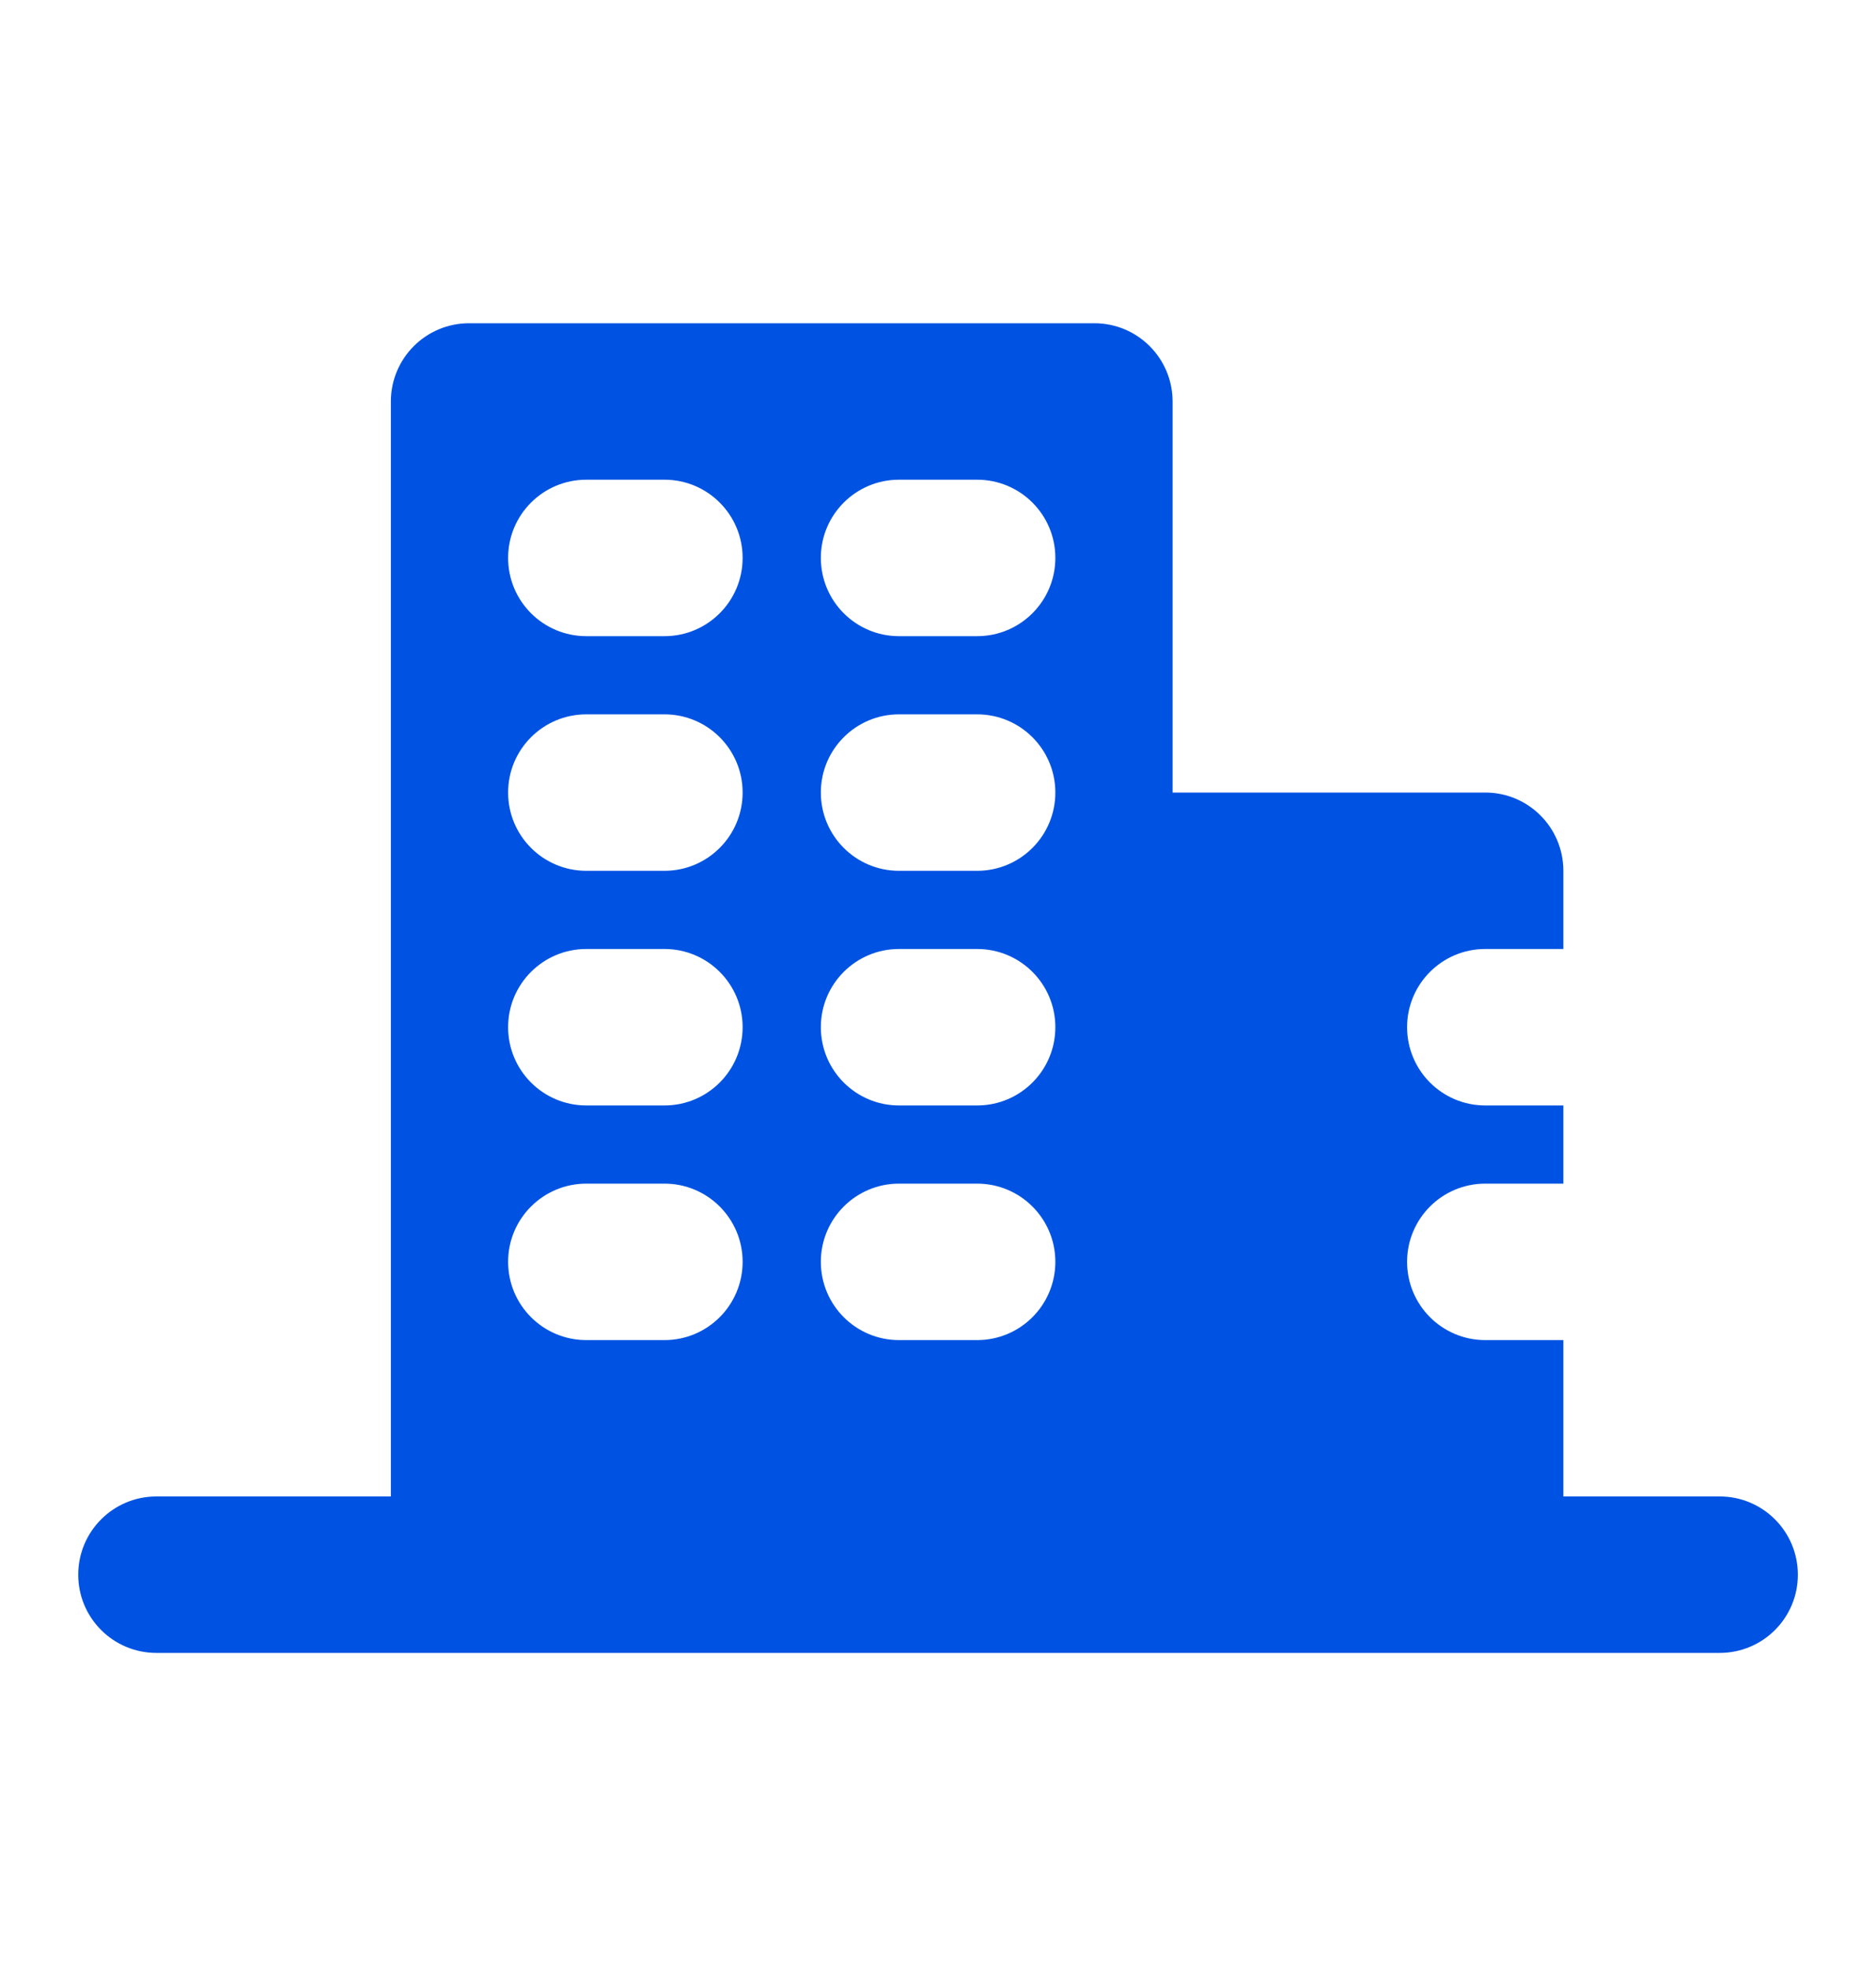 <svg width="20" height="21" viewBox="0 0 20 21" fill="none" xmlns="http://www.w3.org/2000/svg">
<path fill-rule="evenodd" clip-rule="evenodd" d="M16.667 15.944H18.334C18.794 15.944 19.167 16.317 19.167 16.778C19.167 17.238 18.794 17.611 18.334 17.611H1.667C1.207 17.611 0.834 17.238 0.834 16.778C0.834 16.317 1.207 15.944 1.667 15.944H4.167V4.278C4.167 3.817 4.54 3.444 5.001 3.444H11.667C12.128 3.444 12.501 3.817 12.501 4.278V8.444H15.834C16.294 8.444 16.667 8.817 16.667 9.278V10.111H15.834C15.374 10.111 15.001 10.484 15.001 10.944C15.001 11.405 15.374 11.778 15.834 11.778H16.667V12.611H15.834C15.374 12.611 15.001 12.984 15.001 13.444C15.001 13.905 15.374 14.278 15.834 14.278H16.667V15.944ZM7.084 6.778C7.544 6.778 7.917 6.405 7.917 5.944C7.917 5.484 7.544 5.111 7.084 5.111H6.251C5.79 5.111 5.417 5.484 5.417 5.944C5.417 6.405 5.79 6.778 6.251 6.778H7.084ZM11.251 8.444C11.251 8.905 10.878 9.278 10.417 9.278H9.584C9.124 9.278 8.751 8.905 8.751 8.444C8.751 7.984 9.124 7.611 9.584 7.611H10.417C10.878 7.611 11.251 7.984 11.251 8.444ZM7.084 11.778C7.544 11.778 7.917 11.405 7.917 10.944C7.917 10.484 7.544 10.111 7.084 10.111H6.251C5.79 10.111 5.417 10.484 5.417 10.944C5.417 11.405 5.79 11.778 6.251 11.778H7.084ZM11.251 5.944C11.251 6.405 10.878 6.778 10.417 6.778H9.584C9.124 6.778 8.751 6.405 8.751 5.944C8.751 5.484 9.124 5.111 9.584 5.111H10.417C10.878 5.111 11.251 5.484 11.251 5.944ZM7.084 9.278C7.544 9.278 7.917 8.905 7.917 8.444C7.917 7.984 7.544 7.611 7.084 7.611H6.251C5.79 7.611 5.417 7.984 5.417 8.444C5.417 8.905 5.79 9.278 6.251 9.278H7.084ZM11.251 10.944C11.251 11.405 10.878 11.778 10.417 11.778H9.584C9.124 11.778 8.751 11.405 8.751 10.944C8.751 10.484 9.124 10.111 9.584 10.111H10.417C10.878 10.111 11.251 10.484 11.251 10.944ZM7.084 14.278C7.544 14.278 7.917 13.905 7.917 13.444C7.917 12.984 7.544 12.611 7.084 12.611H6.251C5.79 12.611 5.417 12.984 5.417 13.444C5.417 13.905 5.79 14.278 6.251 14.278H7.084ZM11.251 13.444C11.251 13.905 10.878 14.278 10.417 14.278H9.584C9.124 14.278 8.751 13.905 8.751 13.444C8.751 12.984 9.124 12.611 9.584 12.611H10.417C10.878 12.611 11.251 12.984 11.251 13.444Z" fill="#0053E2"/>
</svg>

